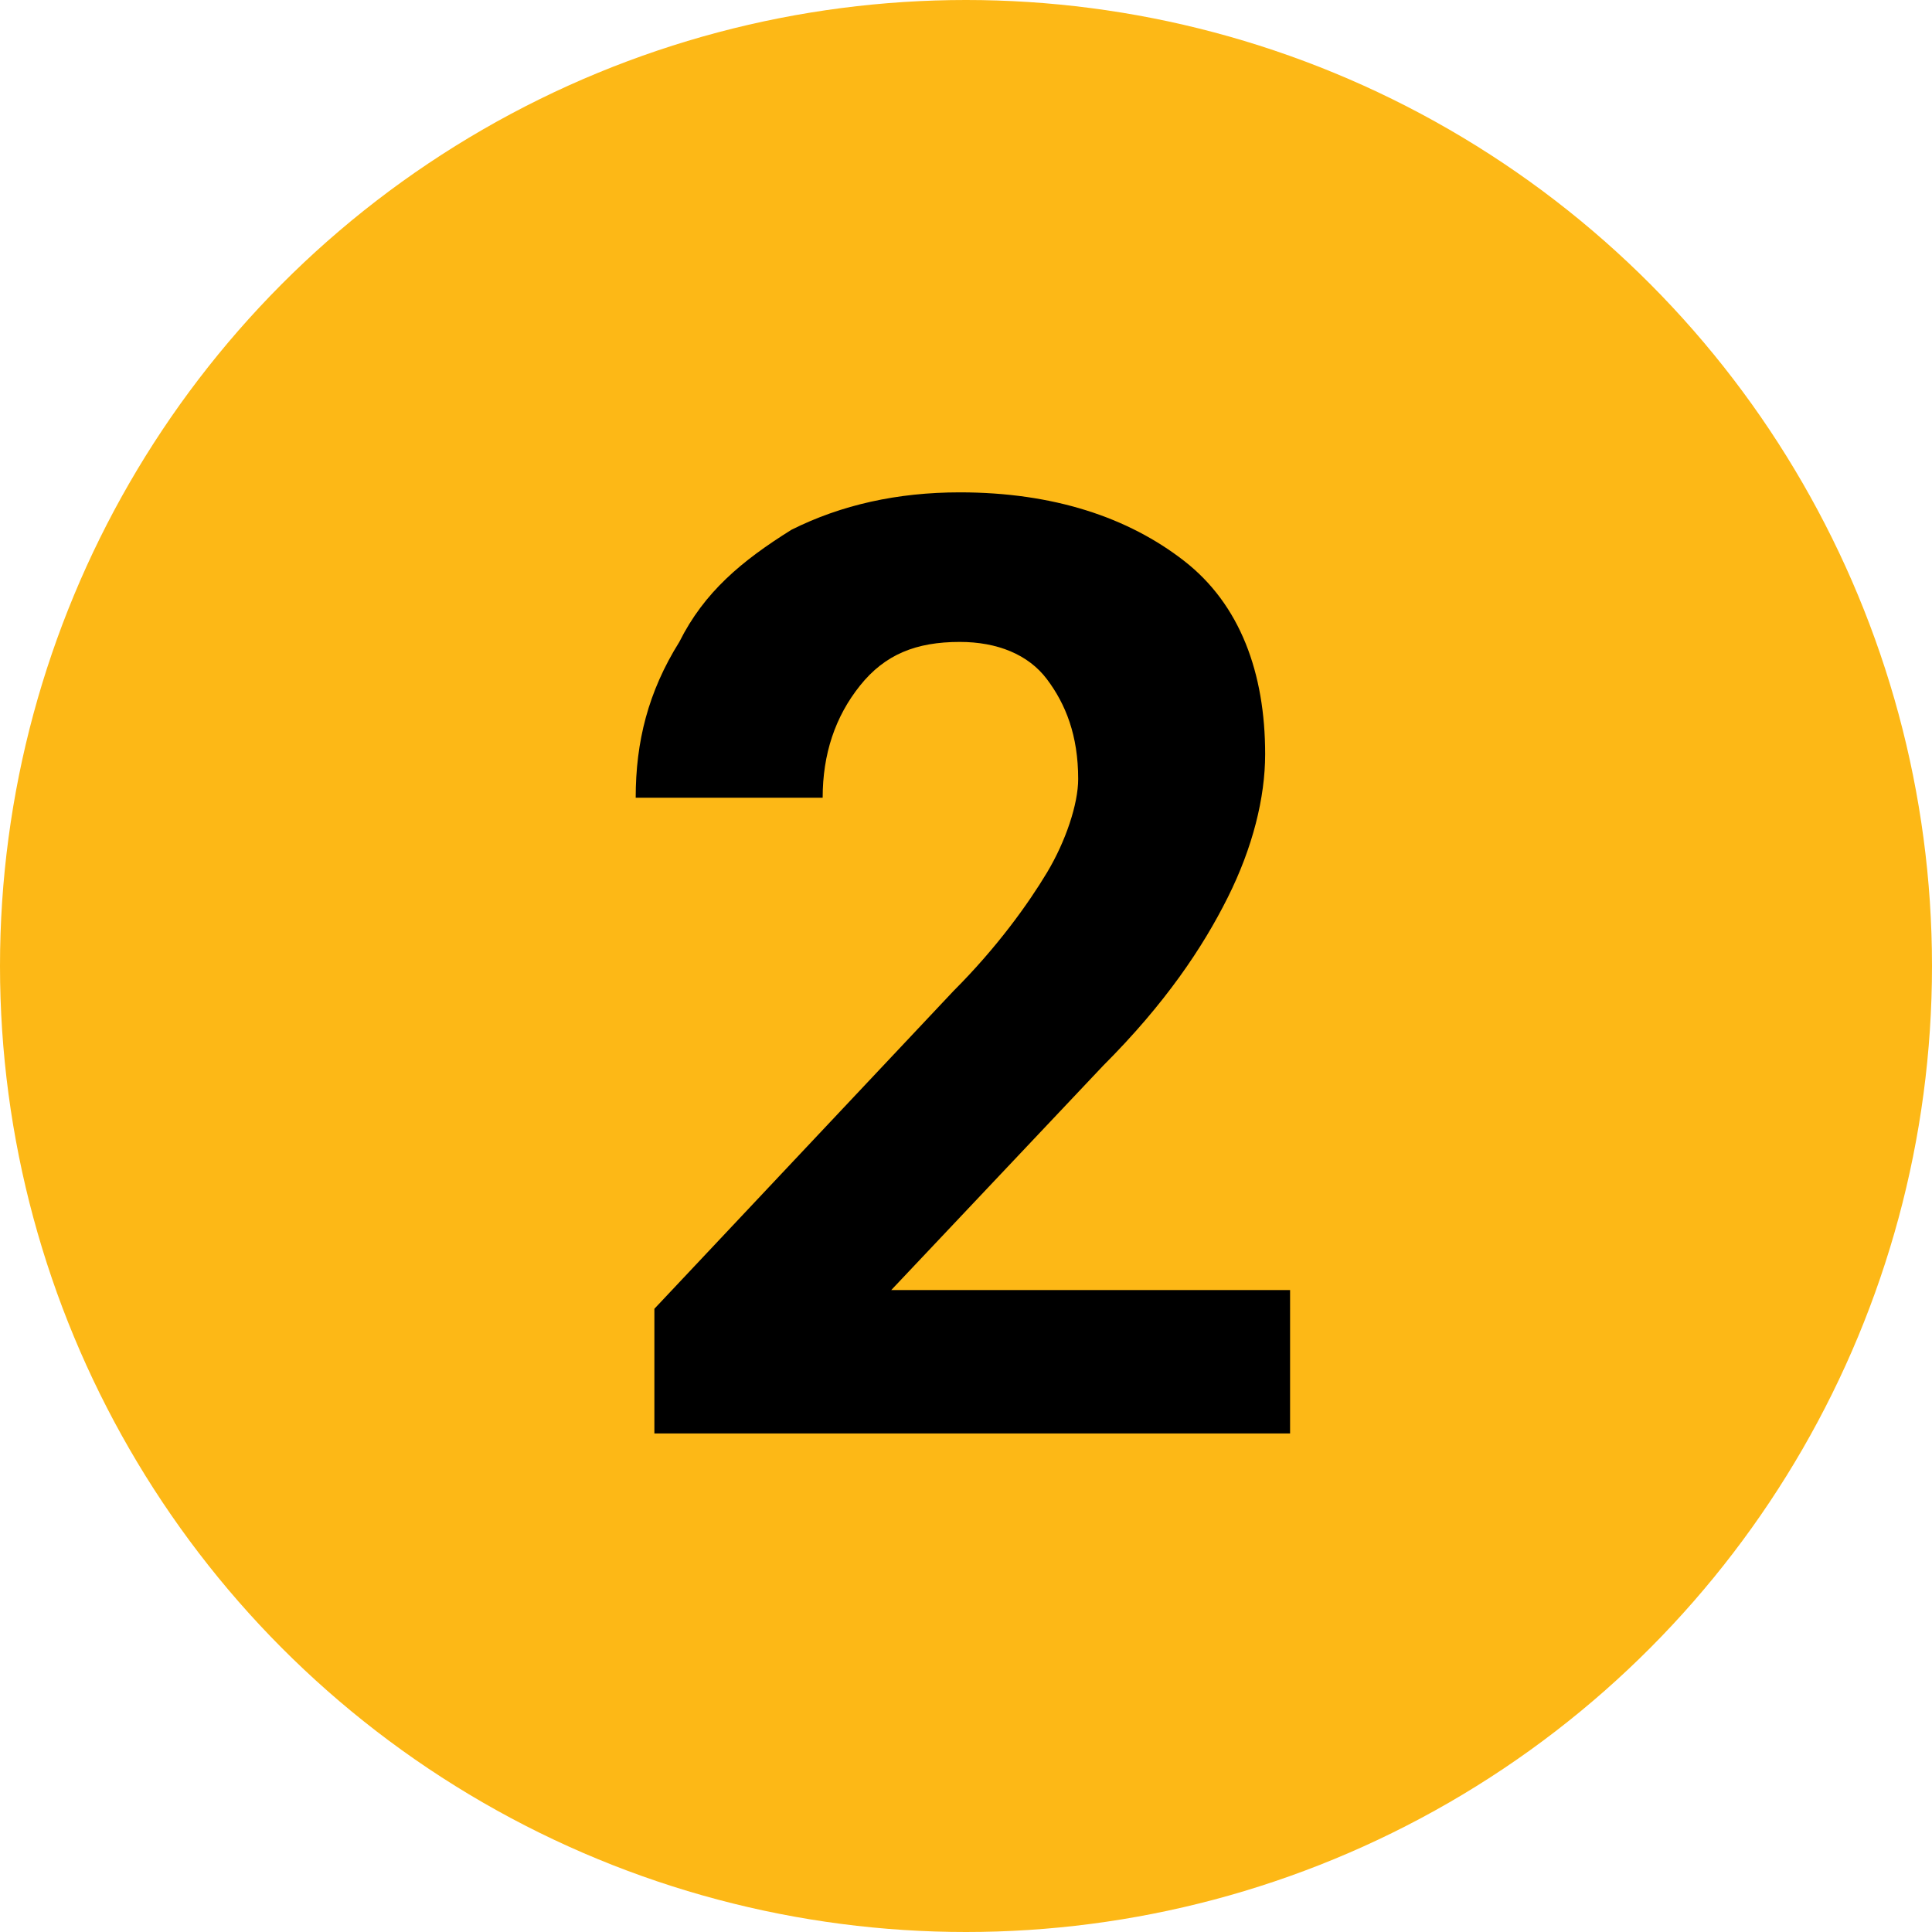 <?xml version="1.0" encoding="utf-8"?>
<!-- Generator: Adobe Illustrator 27.8.1, SVG Export Plug-In . SVG Version: 6.00 Build 0)  -->
<svg version="1.1" id="Layer_1" xmlns="http://www.w3.org/2000/svg" xmlns:xlink="http://www.w3.org/1999/xlink" x="0px" y="0px"
	 viewBox="0 0 31 31" style="enable-background:new 0 0 31 31;" xml:space="preserve">
<style type="text/css">
	.st0{fill:#FDB816;}
</style>
<circle class="st0" cx="15.5" cy="15.5" r="15.5"/>
<path d="M20.7,23H10.5v-2l4.8-5.1c0.7-0.7,1.2-1.4,1.5-1.9s0.5-1.1,0.5-1.5c0-0.7-0.2-1.2-0.5-1.6c-0.3-0.4-0.8-0.6-1.4-0.6
	c-0.7,0-1.2,0.2-1.6,0.7c-0.4,0.5-0.6,1.1-0.6,1.8h-3c0-0.9,0.2-1.7,0.7-2.5c0.4-0.8,1-1.3,1.8-1.8c0.8-0.4,1.7-0.6,2.7-0.6
	c1.5,0,2.7,0.4,3.6,1.1s1.3,1.8,1.3,3.1c0,0.7-0.2,1.5-0.6,2.3s-1,1.7-2,2.7l-3.4,3.6h6.4C20.7,20.7,20.7,23,20.7,23z"/>
</svg>
